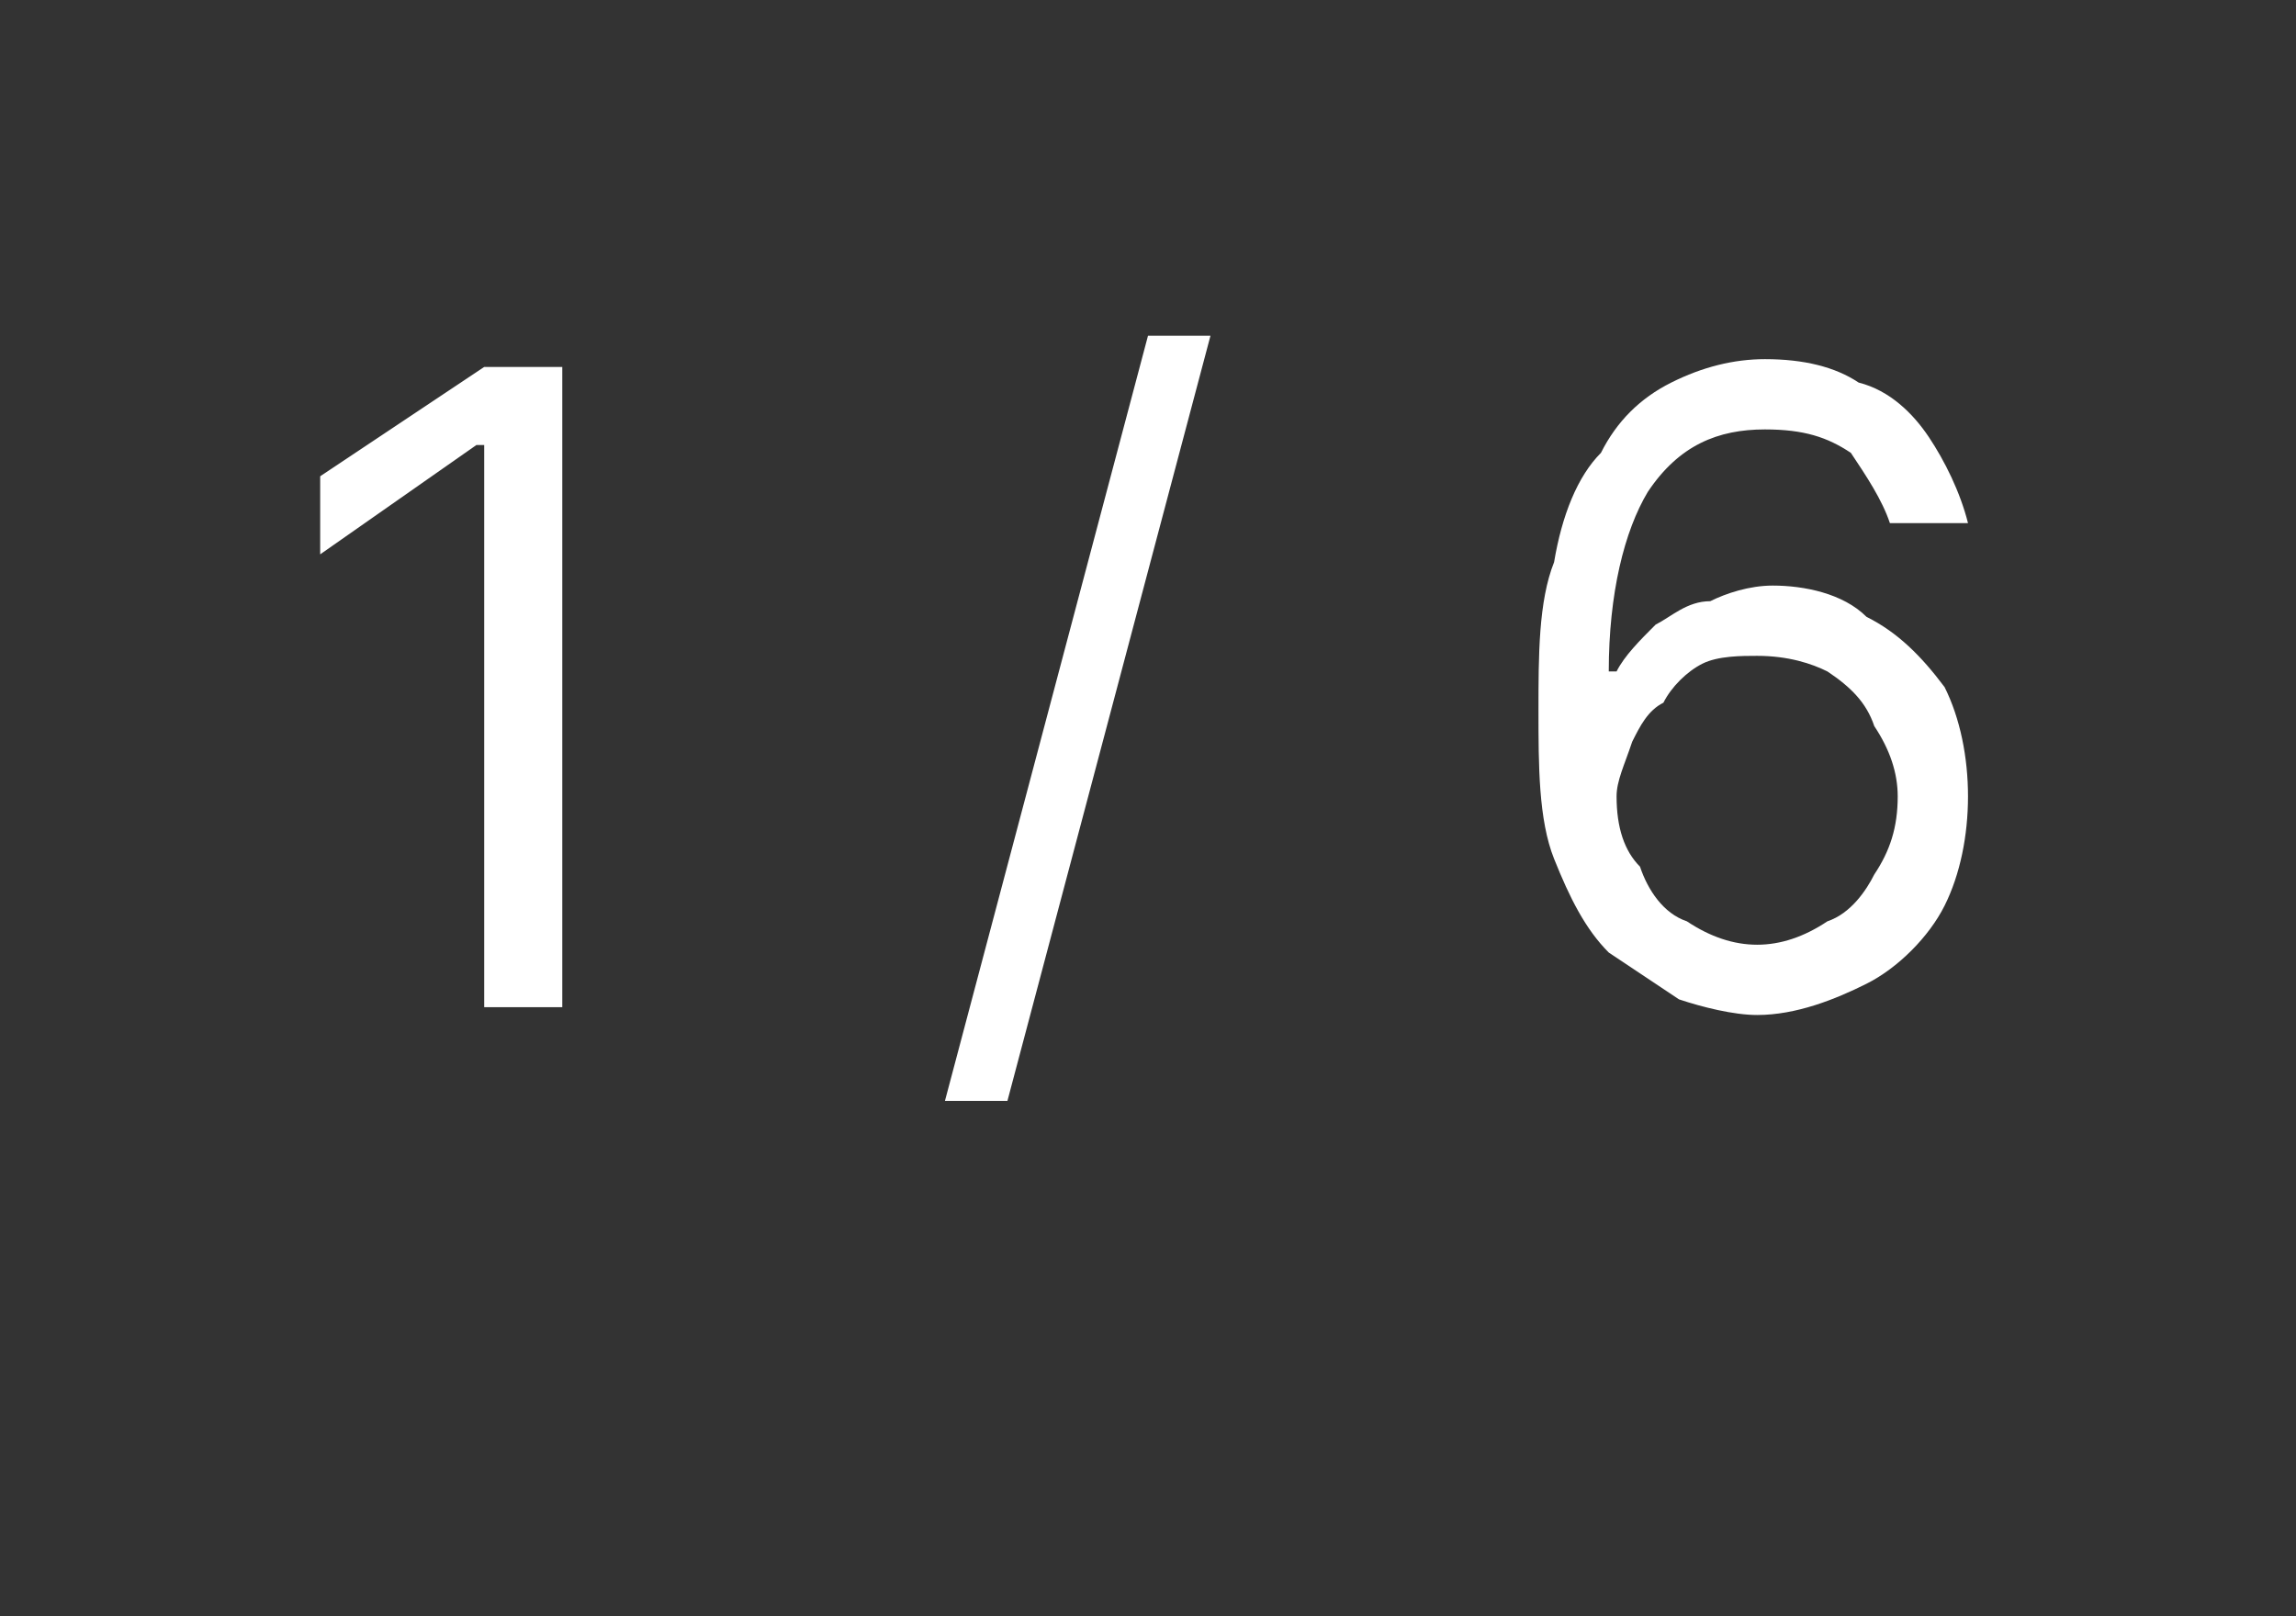 <?xml version="1.0" standalone="no"?><!DOCTYPE svg PUBLIC "-//W3C//DTD SVG 1.1//EN" "http://www.w3.org/Graphics/SVG/1.1/DTD/svg11.dtd"><svg xmlns="http://www.w3.org/2000/svg" version="1.1" width="29.4px" height="20.7px" viewBox="0 -2 29.4 20.7" style="top:-2px"><rect x="0" y="-2" width="29.4" height="20.7" fill="#333333" stroke="none"/>  <desc>1 / 6</desc>  <defs/>  <g id="Polygon601403">    <path d="M 7.2 2.7 L 7.2 10.9 L 6.2 10.9 L 6.2 3.7 L 6.1 3.7 L 4.1 5.1 L 4.1 4.1 L 6.2 2.7 L 7.2 2.7 Z M 15.5 2.3 L 12.9 12.1 L 12.1 12.1 L 14.7 2.3 L 15.5 2.3 Z M 22.5 11 C 22.2 11 21.8 10.9 21.5 10.8 C 21.2 10.6 20.9 10.4 20.6 10.2 C 20.3 9.9 20.1 9.5 19.9 9 C 19.7 8.5 19.7 7.8 19.7 7.1 C 19.7 6.4 19.7 5.7 19.9 5.2 C 20 4.6 20.2 4.1 20.5 3.8 C 20.7 3.4 21 3.1 21.4 2.9 C 21.8 2.7 22.2 2.6 22.6 2.6 C 23.1 2.6 23.5 2.7 23.8 2.9 C 24.2 3 24.5 3.3 24.7 3.6 C 24.9 3.9 25.1 4.3 25.2 4.7 C 25.2 4.7 24.2 4.7 24.2 4.7 C 24.1 4.4 23.9 4.1 23.7 3.8 C 23.4 3.6 23.1 3.5 22.6 3.5 C 22 3.5 21.5 3.7 21.1 4.3 C 20.8 4.8 20.6 5.6 20.6 6.6 C 20.6 6.6 20.7 6.6 20.7 6.6 C 20.8 6.4 21 6.2 21.2 6 C 21.4 5.9 21.6 5.7 21.9 5.7 C 22.1 5.6 22.4 5.5 22.7 5.5 C 23.1 5.5 23.6 5.6 23.9 5.9 C 24.3 6.1 24.6 6.4 24.9 6.8 C 25.1 7.2 25.2 7.7 25.2 8.2 C 25.2 8.7 25.1 9.2 24.9 9.6 C 24.7 10 24.3 10.4 23.9 10.6 C 23.5 10.8 23 11 22.5 11 Z M 22.5 10.1 C 22.8 10.1 23.1 10 23.4 9.8 C 23.7 9.7 23.9 9.4 24 9.2 C 24.2 8.9 24.3 8.6 24.3 8.2 C 24.3 7.9 24.2 7.6 24 7.3 C 23.9 7 23.7 6.8 23.4 6.6 C 23.2 6.5 22.9 6.4 22.5 6.4 C 22.3 6.4 22 6.4 21.8 6.5 C 21.6 6.6 21.4 6.8 21.3 7 C 21.1 7.1 21 7.3 20.9 7.5 C 20.8 7.8 20.7 8 20.7 8.2 C 20.7 8.6 20.8 8.9 21 9.1 C 21.1 9.4 21.3 9.7 21.6 9.8 C 21.9 10 22.2 10.1 22.5 10.1 Z " stroke="none" fill="#ffffff"/>  </g></svg>